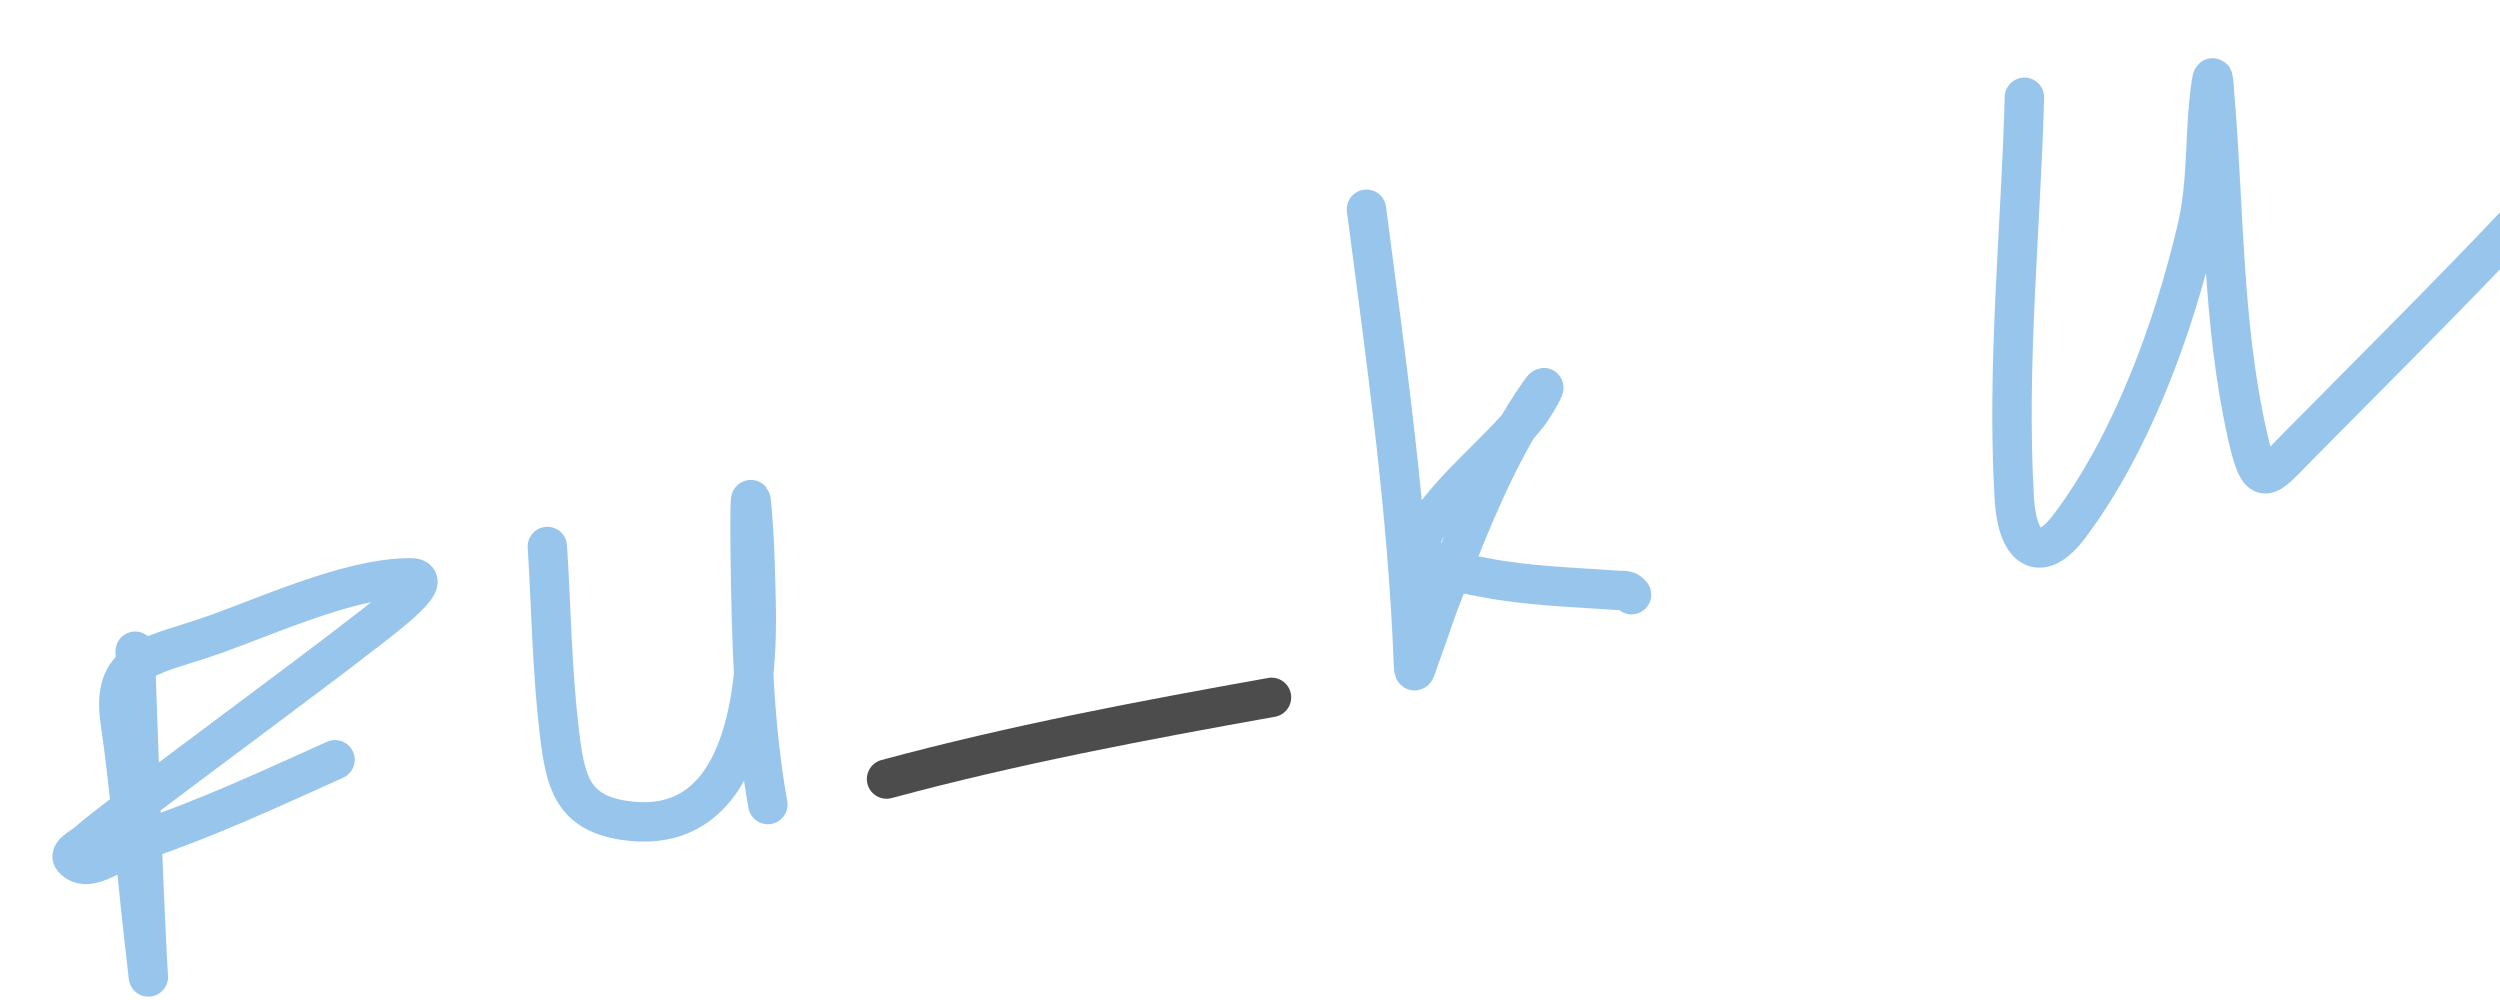 <?xml version="1.0" encoding="UTF-8"?> <svg xmlns="http://www.w3.org/2000/svg" width="275" height="110" viewBox="0 0 275 110" fill="none"> <g opacity="0.7"> <path d="M14.87 71.634C15.275 82.802 15.628 93.975 16.183 105.137C16.317 107.821 16.404 108.143 16.237 106.671C15.82 102.986 15.915 104.04 15.417 99.32C14.713 92.651 14.189 85.955 13.213 79.317C12.233 72.646 16.242 72.254 22.285 70.251C28.864 68.07 38.136 63.553 45.178 63.56C48.326 63.563 41.295 68.597 38.821 70.542C35.763 72.947 19.296 85.182 16.079 87.625C13.882 89.294 11.648 90.92 9.547 92.709C8.96 93.209 7.529 93.891 8.043 94.467C9.759 96.389 13.071 93.293 15.513 92.467C22.879 89.977 29.789 86.748 36.854 83.574" stroke="#6CACE4" stroke-width="4.334" stroke-linecap="round"></path> <path d="M60.209 60.114C60.638 66.917 60.719 73.782 61.532 80.555C62.17 85.876 62.901 89.321 68.509 90.216C82.015 92.369 83.411 75.879 83.174 66.21C83.085 62.62 83.006 58.921 82.656 55.341C82.468 53.411 82.499 59.218 82.528 61.157C82.668 70.319 82.846 79.467 84.464 88.501" stroke="#6CACE4" stroke-width="4.334" stroke-linecap="round"></path> <path d="M97.521 85.696C111.496 81.919 125.628 79.26 139.865 76.71" stroke="black" stroke-width="4.334" stroke-linecap="round"></path> <path d="M150.313 23.016C152.485 39.677 154.845 56.253 155.48 73.051C155.538 74.583 155.77 73.42 156.189 72.275C158.133 66.969 157.019 69.563 159.403 63.464C161.956 56.932 164.652 50.299 168.519 44.412C171.233 40.281 169.034 44.453 167.962 45.76C164.574 49.889 160.094 53.33 157.08 57.74C154.191 61.969 160.38 62.961 163.257 63.522C168.084 64.465 173.043 64.586 177.935 64.937C178.763 64.996 179.063 64.869 179.467 65.411" stroke="#6CACE4" stroke-width="4.334" stroke-linecap="round"></path> <path d="M222.686 10.699C222.286 25.395 220.708 40.224 221.579 54.923C221.884 60.07 224.24 62.433 227.7 57.803C234.497 48.707 239.06 36.192 241.647 25.227C242.916 19.849 242.443 14.62 243.222 9.27C243.484 7.467 243.54 9.605 243.598 10.278C244.672 22.757 244.436 35.337 247.159 47.638C248.593 54.115 249.243 52.689 252.934 48.95C262.803 38.953 272.726 29.168 282.21 18.811" stroke="#6CACE4" stroke-width="4.334" stroke-linecap="round"></path> </g> </svg> 